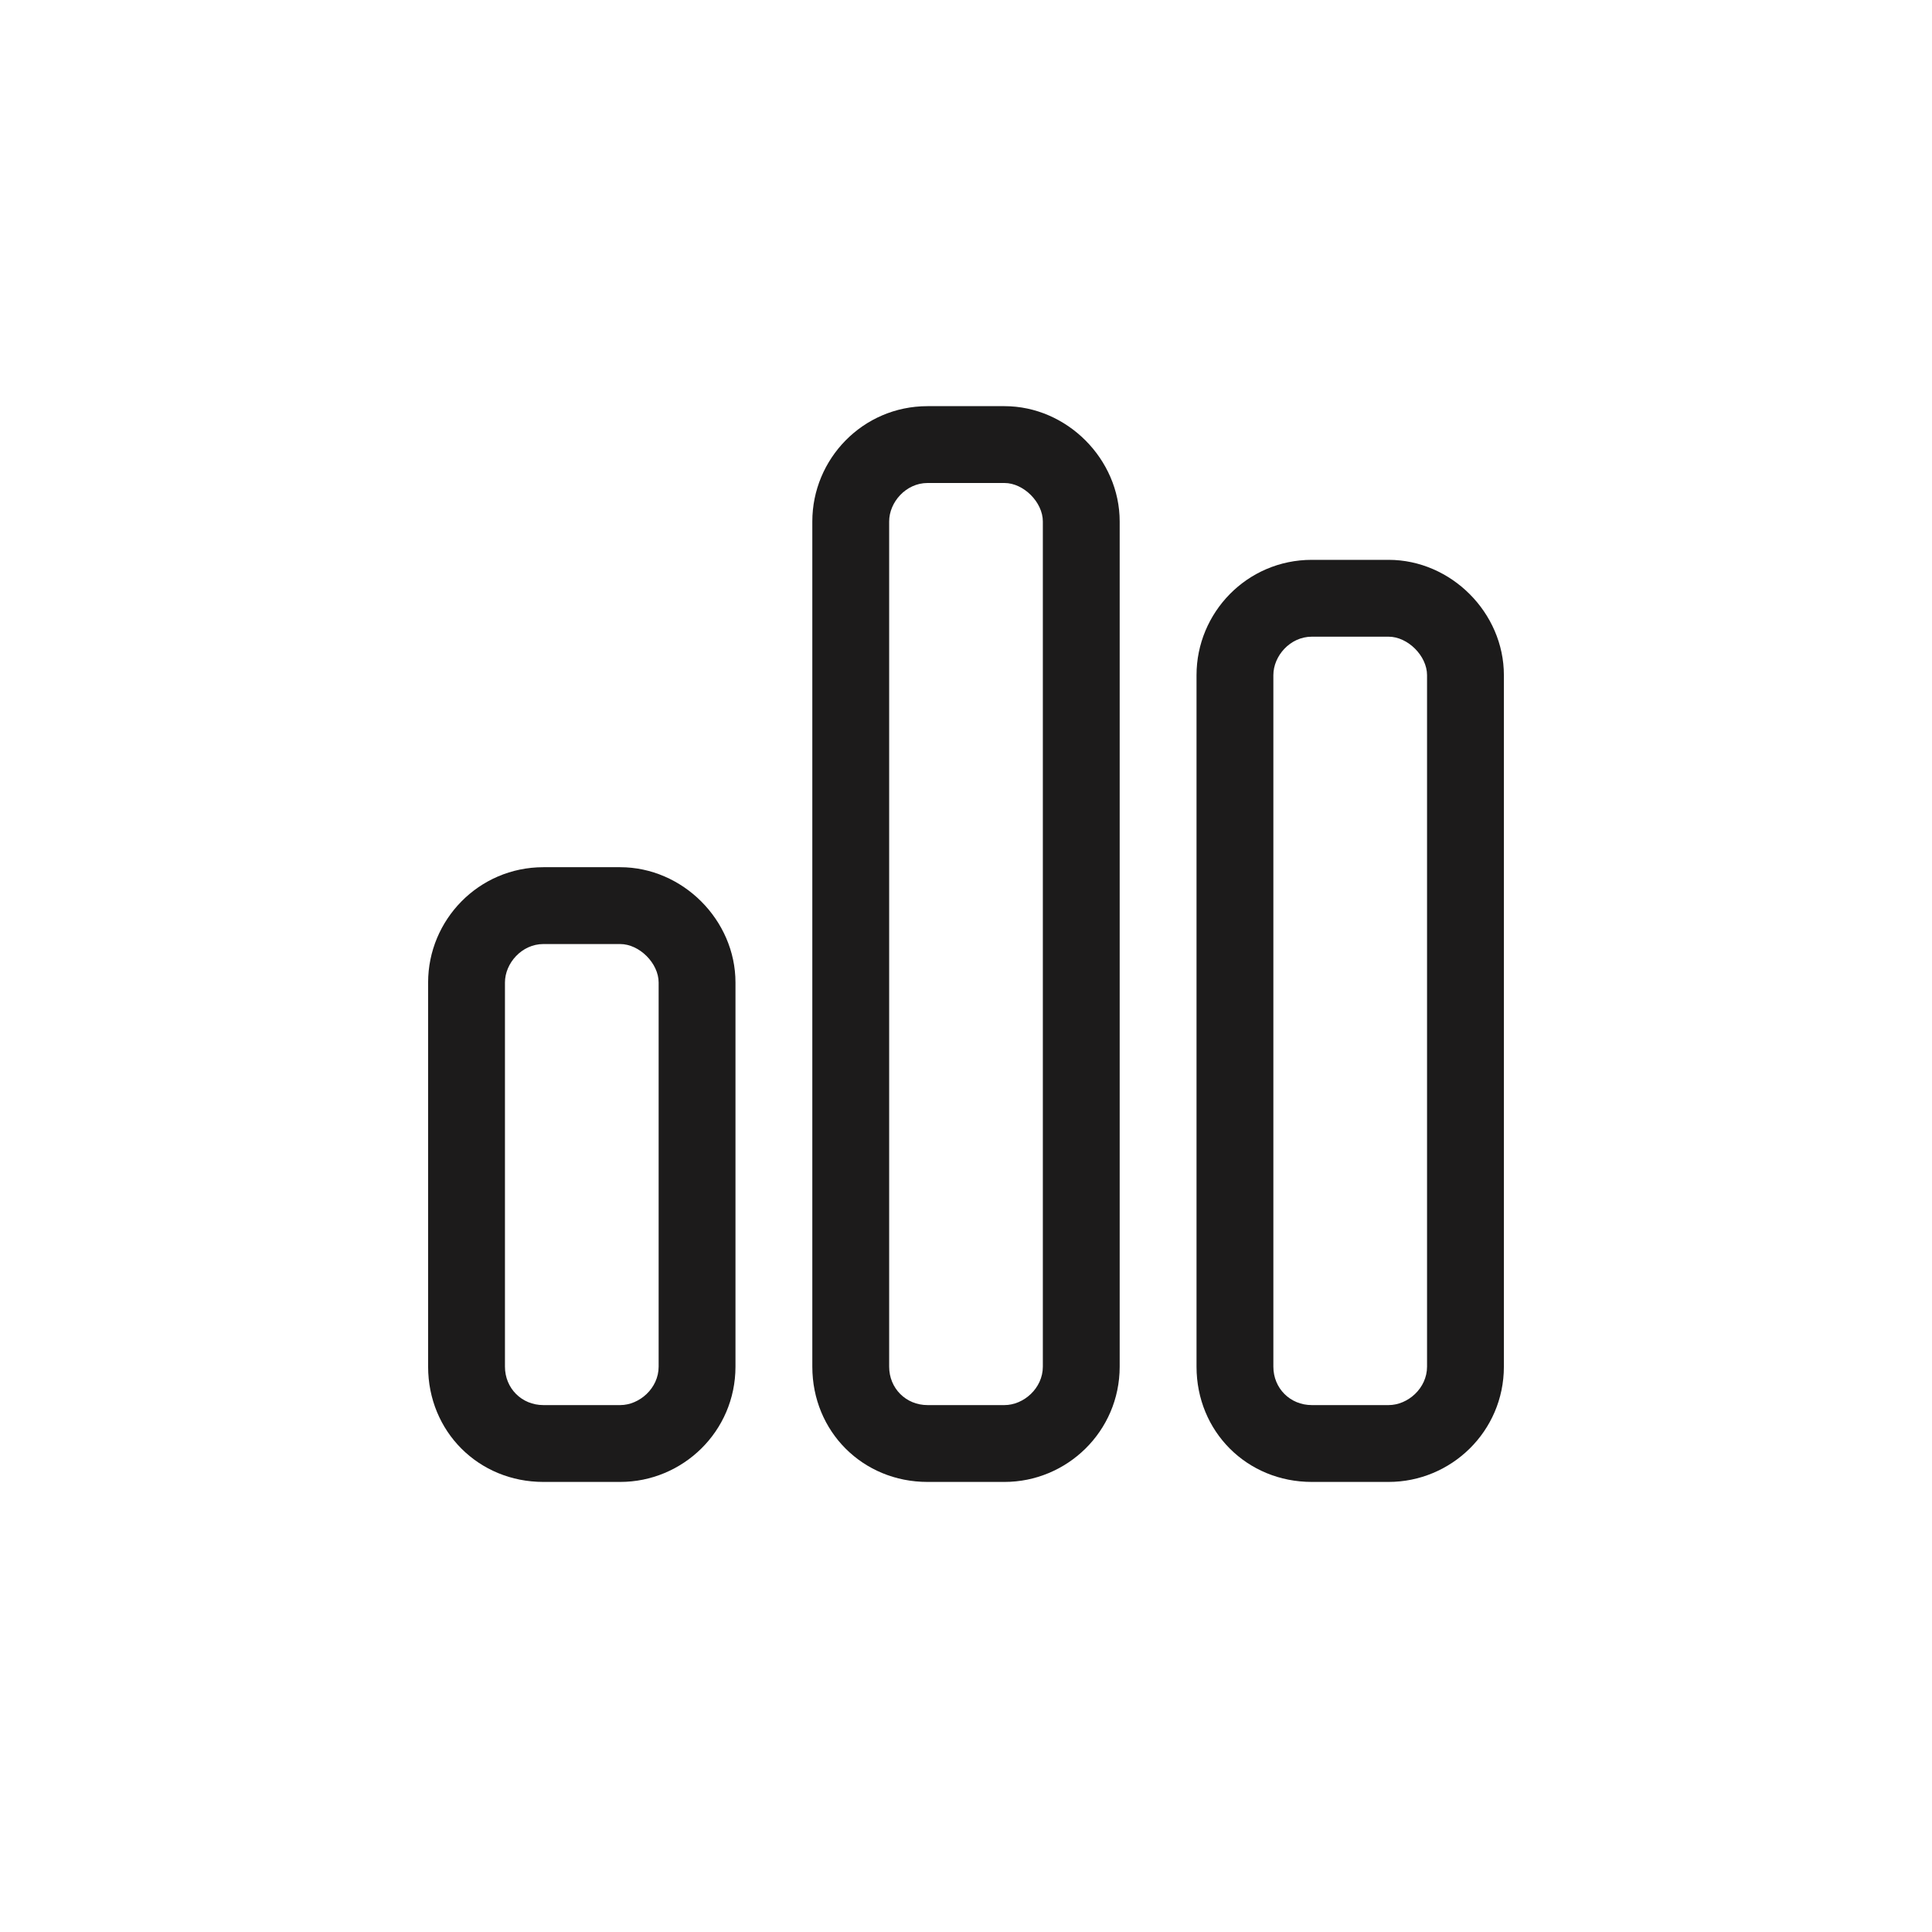 <?xml version="1.0" encoding="UTF-8"?>
<svg xmlns="http://www.w3.org/2000/svg" width="22" height="22" viewBox="0 0 22 22" fill="none">
  <path d="M11.438 5.5H10.562C10.316 5.5 10.125 5.719 10.125 5.938V15.562C10.125 15.809 10.316 16 10.562 16H11.438C11.656 16 11.875 15.809 11.875 15.562V5.938C11.875 5.719 11.656 5.5 11.438 5.5ZM10.562 4.625H11.438C12.148 4.625 12.75 5.227 12.75 5.938V15.562C12.75 16.301 12.148 16.875 11.438 16.875H10.562C9.824 16.875 9.25 16.301 9.25 15.562V5.938C9.25 5.227 9.824 4.625 10.562 4.625ZM7.062 10.75H6.188C5.941 10.75 5.75 10.969 5.75 11.188V15.562C5.75 15.809 5.941 16 6.188 16H7.062C7.281 16 7.5 15.809 7.5 15.562V11.188C7.5 10.969 7.281 10.75 7.062 10.75ZM6.188 9.875H7.062C7.773 9.875 8.375 10.477 8.375 11.188V15.562C8.375 16.301 7.773 16.875 7.062 16.875H6.188C5.449 16.875 4.875 16.301 4.875 15.562V11.188C4.875 10.477 5.449 9.875 6.188 9.875ZM14.938 7.25C14.691 7.25 14.5 7.469 14.5 7.688V15.562C14.5 15.809 14.691 16 14.938 16H15.812C16.031 16 16.25 15.809 16.25 15.562V7.688C16.25 7.469 16.031 7.25 15.812 7.25H14.938ZM13.625 7.688C13.625 6.977 14.199 6.375 14.938 6.375H15.812C16.523 6.375 17.125 6.977 17.125 7.688V15.562C17.125 16.301 16.523 16.875 15.812 16.875H14.938C14.199 16.875 13.625 16.301 13.625 15.562V7.688Z" fill="#1C1B1B"></path>
</svg>
